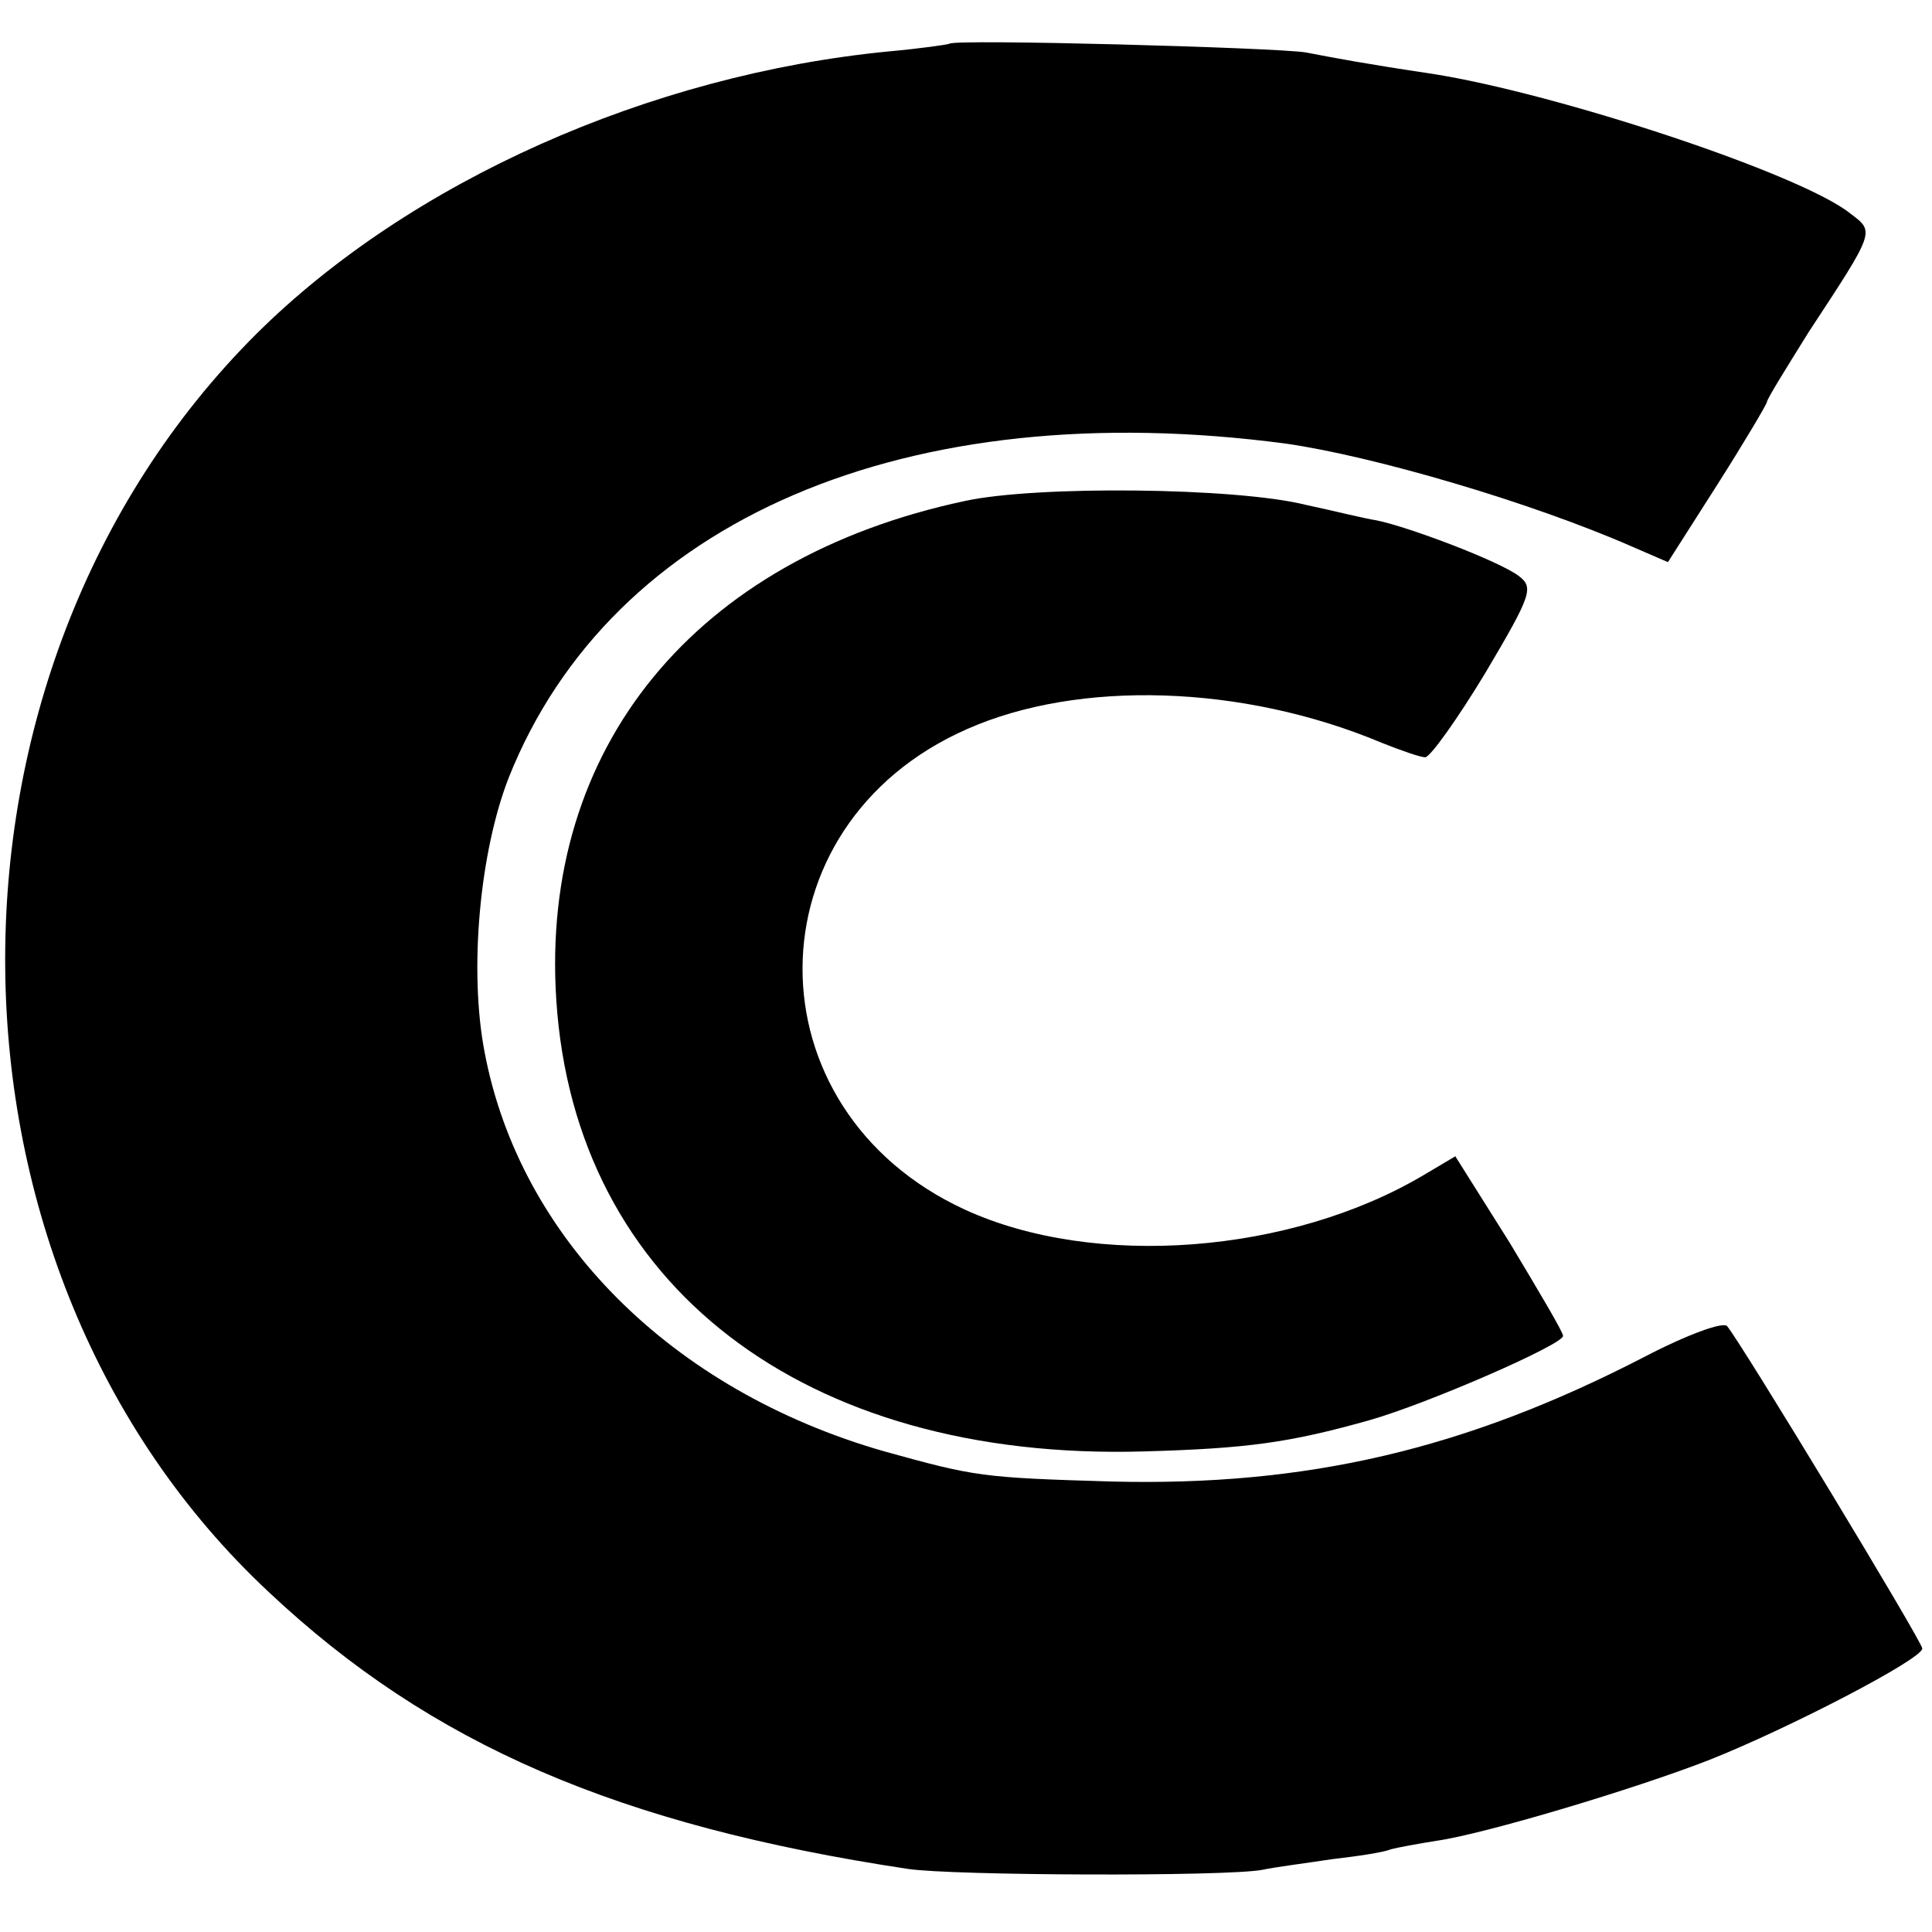 <?xml version="1.0" standalone="no"?>
<!DOCTYPE svg PUBLIC "-//W3C//DTD SVG 20010904//EN"
 "http://www.w3.org/TR/2001/REC-SVG-20010904/DTD/svg10.dtd">
<svg version="1.0" xmlns="http://www.w3.org/2000/svg"
 width="199pt" height="199pt" viewBox="0 0 199 199"
 preserveAspectRatio="xMidYMid meet">
<g transform="translate(0,199) scale(0.1,-0.1)"
fill="#000000" stroke="none">
<path d="M978 1945 c-2 -1 -30 -5 -63 -8 -246 -24 -493 -134 -651 -291 -350
-349 -344 -963 13 -1296 167 -157 360 -240 658 -285 46 -7 327 -8 365 -1 14 3
46 7 72 11 26 3 53 7 60 10 7 2 29 6 48 9 49 7 203 53 280 83 81 32 220 104
220 115 0 7 -186 314 -201 332 -4 5 -42 -9 -86 -32 -184 -95 -347 -133 -548
-128 -134 4 -140 5 -234 31 -220 63 -376 220 -412 412 -16 84 -5 205 25 282
106 266 410 396 801 344 90 -13 251 -60 356 -106 l37 -16 51 80 c28 44 51 83
51 85 0 3 20 35 43 72 69 105 68 103 43 122 -51 41 -303 124 -431 144 -67 10
-99 16 -130 22 -31 5 -361 14 -367 9z"/>
<path d="M994 1474 c-278 -59 -438 -254 -421 -514 19 -294 255 -475 605 -465
107 3 150 9 232 32 60 17 200 78 200 87 0 4 -25 46 -55 96 l-56 89 -32 -19
c-138 -82 -340 -97 -473 -36 -224 103 -223 396 2 495 115 51 284 46 427 -14
20 -8 40 -15 45 -15 5 0 33 39 62 87 48 81 50 88 34 100 -20 15 -112 50 -146
57 -13 2 -45 10 -73 16 -72 18 -278 20 -351 4z"/>
</g>
</svg>
